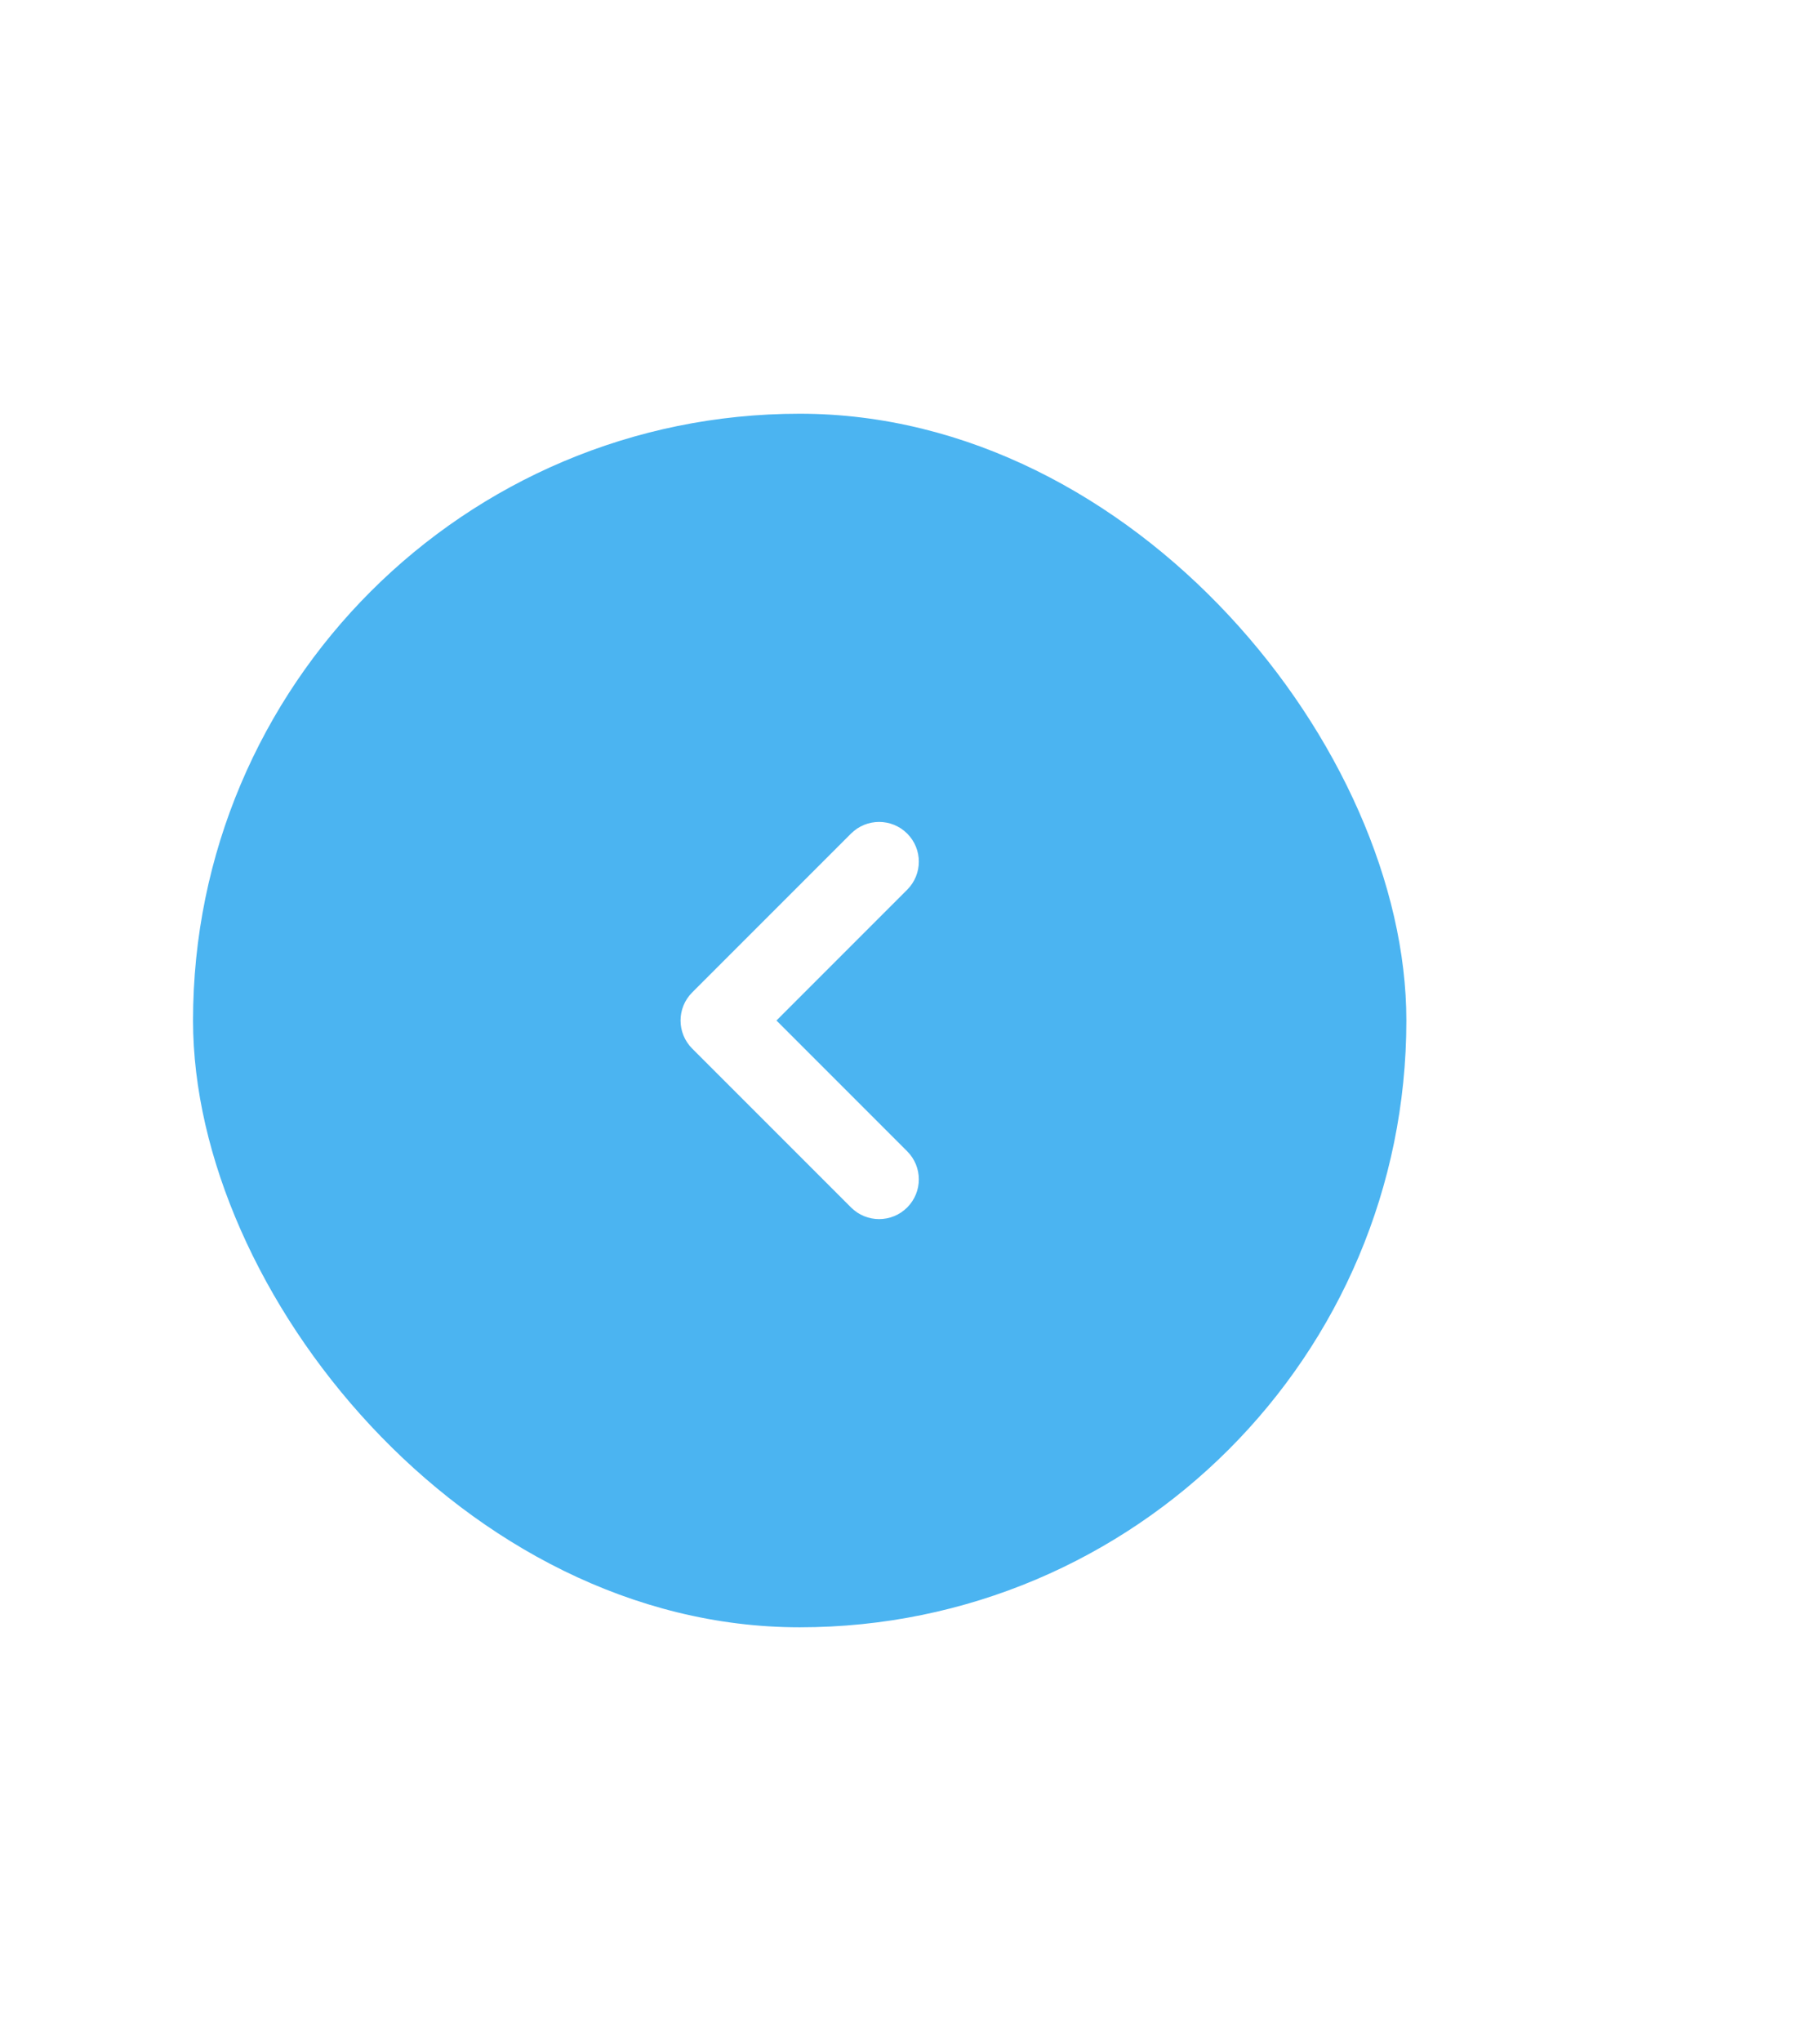 <?xml version="1.0" encoding="UTF-8"?> <svg xmlns="http://www.w3.org/2000/svg" width="66" height="74" viewBox="0 0 66 74" fill="none"><g filter="url(#filter0_d_2142_3789)"><rect x="7" y="15" width="44" height="44" rx="22" fill="#4BB4F1"></rect><path fill-rule="evenodd" clip-rule="evenodd" d="M32.898 43.778C33.461 43.216 33.461 42.304 32.898 41.742L28.157 37L32.898 32.258C33.461 31.696 33.461 30.784 32.898 30.222C32.336 29.66 31.424 29.66 30.862 30.222L25.102 35.982C24.539 36.544 24.539 37.456 25.102 38.018L30.862 43.778C31.424 44.341 32.336 44.341 32.898 43.778Z" fill="white"></path></g><defs><filter id="filter0_d_2142_3789" x="-8" y="0" width="74" height="74" filterUnits="userSpaceOnUse" color-interpolation-filters="sRGB"><feFlood flood-opacity="0" result="BackgroundImageFix"></feFlood><feColorMatrix in="SourceAlpha" type="matrix" values="0 0 0 0 0 0 0 0 0 0 0 0 0 0 0 0 0 0 127 0" result="hardAlpha"></feColorMatrix><feOffset></feOffset><feGaussianBlur stdDeviation="7.5"></feGaussianBlur><feComposite in2="hardAlpha" operator="out"></feComposite><feColorMatrix type="matrix" values="0 0 0 0 0 0 0 0 0 0 0 0 0 0 0 0 0 0 0.1 0"></feColorMatrix><feBlend mode="normal" in2="BackgroundImageFix" result="effect1_dropShadow_2142_3789"></feBlend><feBlend mode="normal" in="SourceGraphic" in2="effect1_dropShadow_2142_3789" result="shape"></feBlend></filter></defs></svg> 